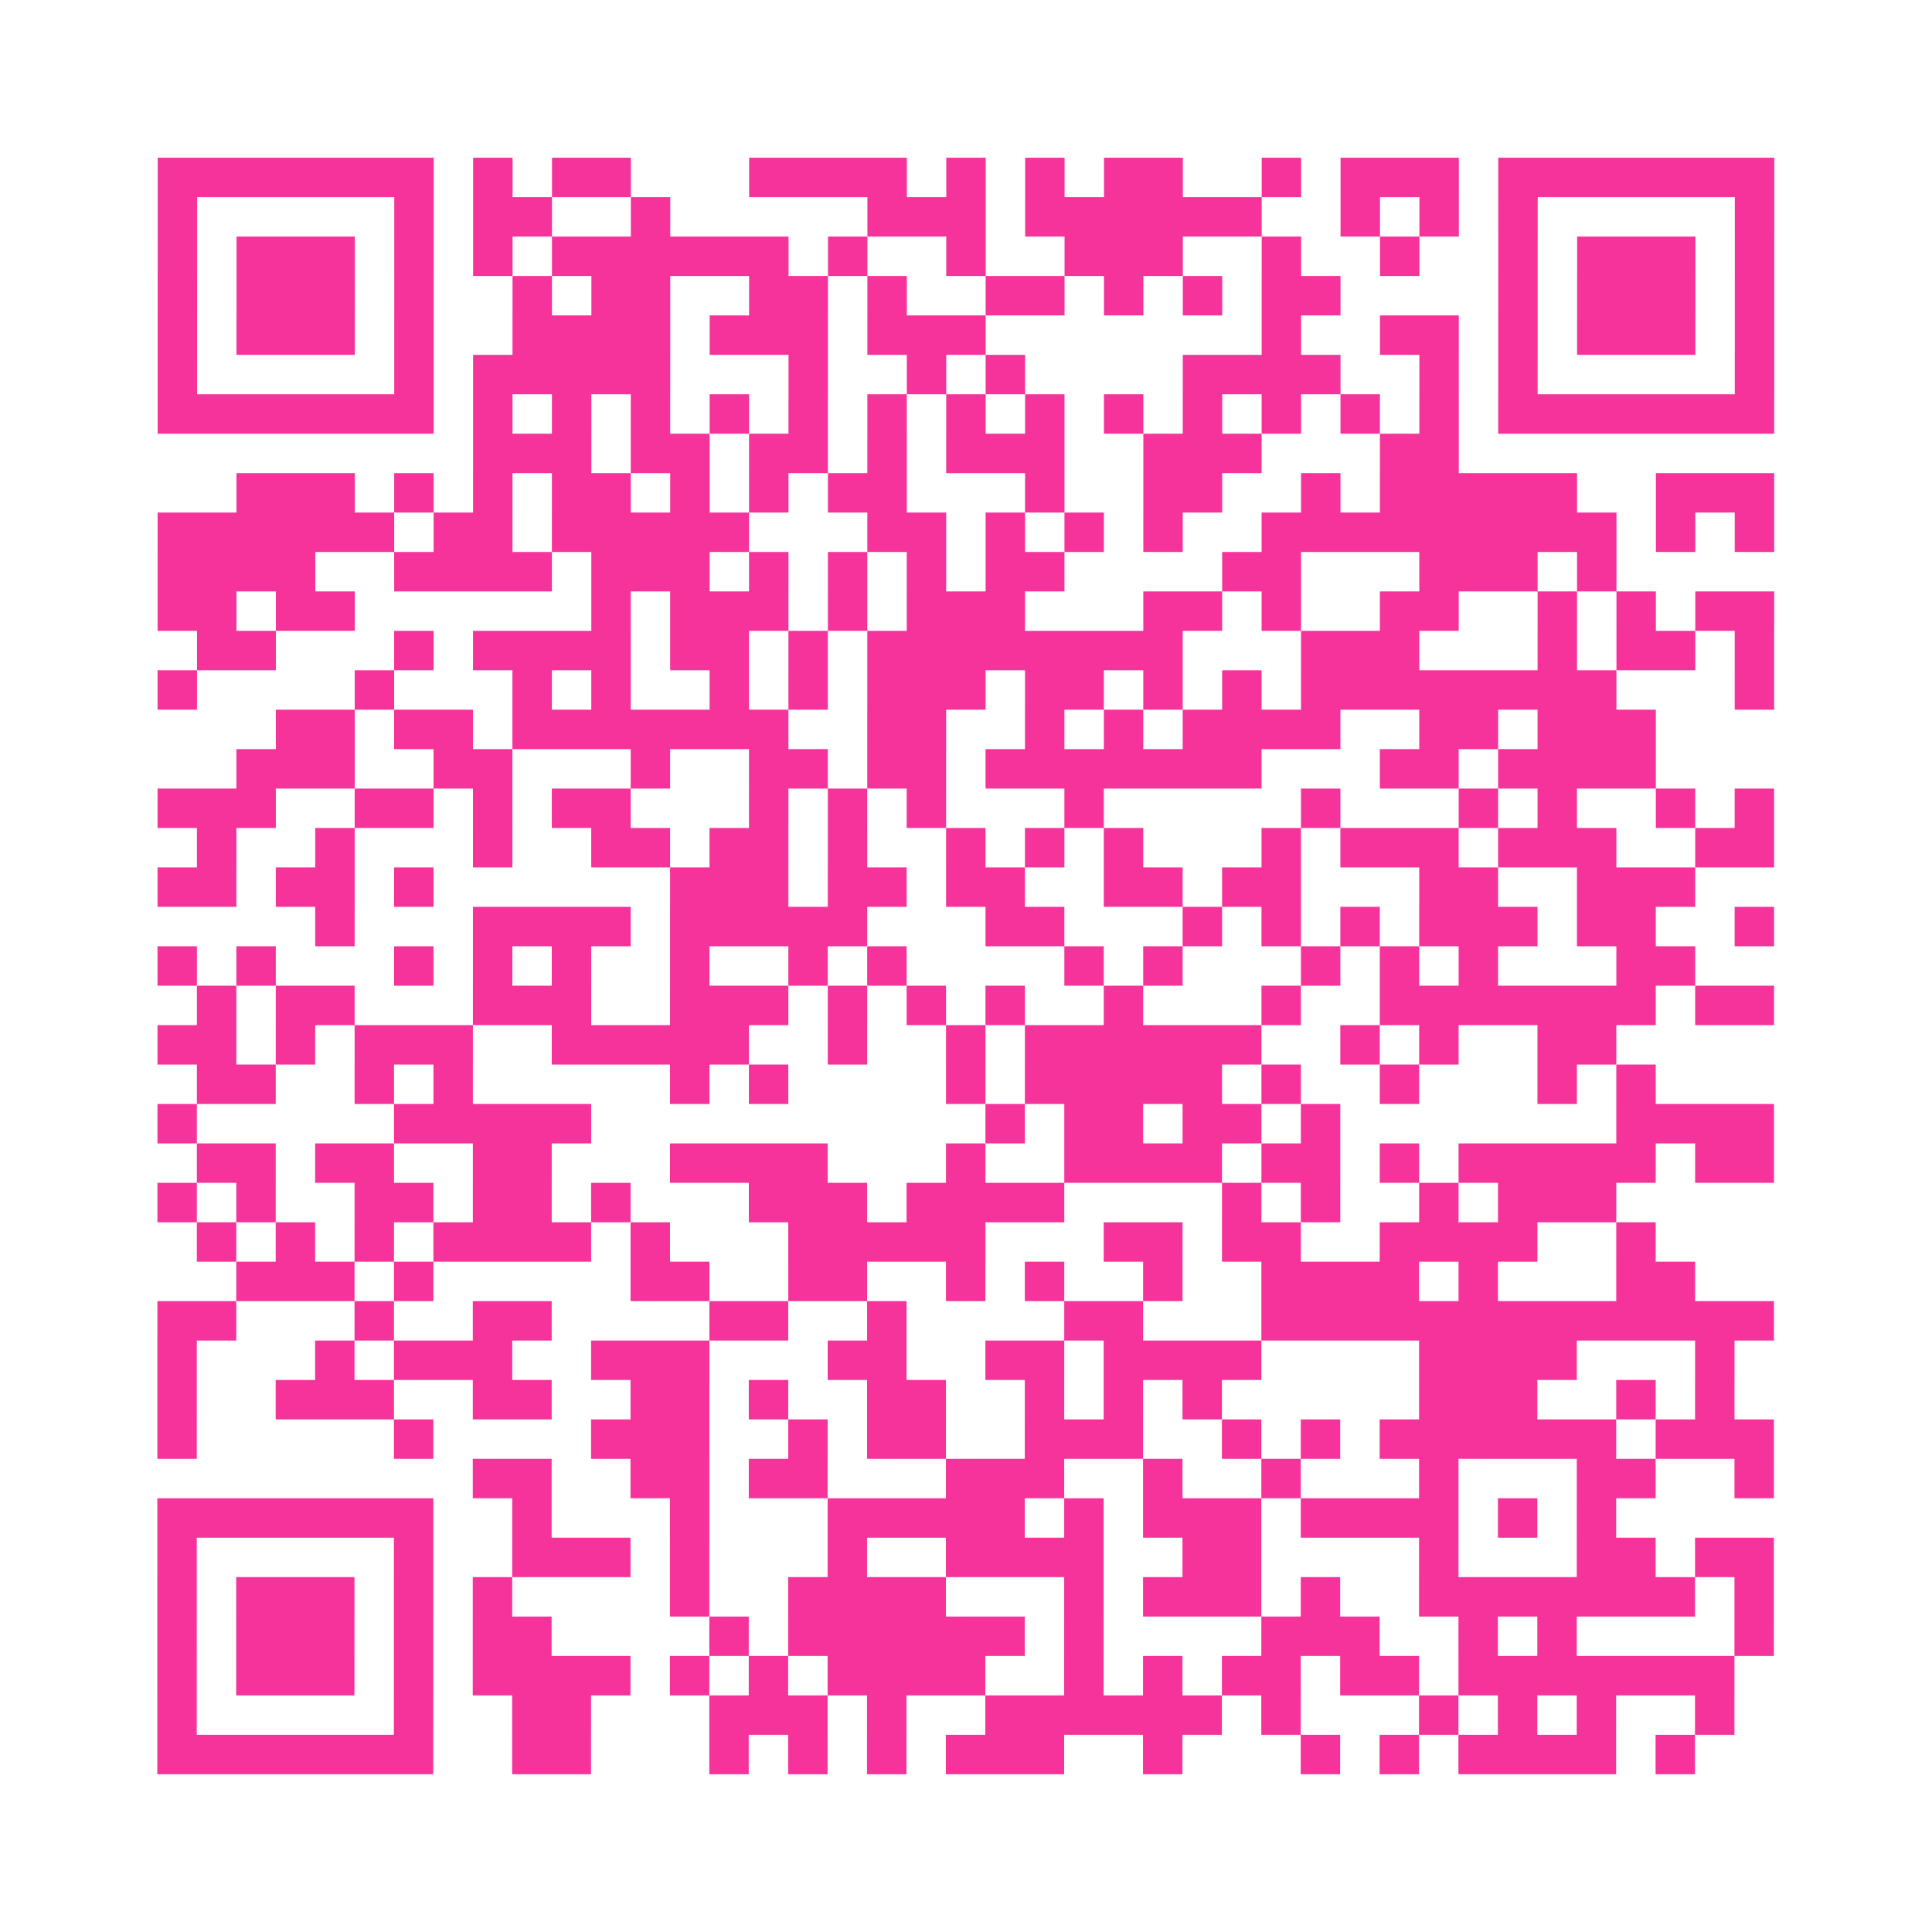 <?xml version="1.0" encoding="UTF-8"?>
<svg xmlns="http://www.w3.org/2000/svg" viewBox="0 0 49 49" class="pyqrcode"><path fill="transparent" d="M0 0h49v49h-49z"/><path stroke="#f6339b" class="pyqrline" d="M4 4.5h7m1 0h1m1 0h2m3 0h4m1 0h1m1 0h1m1 0h2m2 0h1m1 0h3m1 0h7m-41 1h1m5 0h1m1 0h2m2 0h1m5 0h3m1 0h6m2 0h1m1 0h1m1 0h1m5 0h1m-41 1h1m1 0h3m1 0h1m1 0h1m1 0h6m1 0h1m2 0h1m2 0h3m2 0h1m2 0h1m2 0h1m1 0h3m1 0h1m-41 1h1m1 0h3m1 0h1m2 0h1m1 0h2m2 0h2m1 0h1m2 0h2m1 0h1m1 0h1m1 0h2m4 0h1m1 0h3m1 0h1m-41 1h1m1 0h3m1 0h1m2 0h4m1 0h3m1 0h3m7 0h1m2 0h2m1 0h1m1 0h3m1 0h1m-41 1h1m5 0h1m1 0h5m3 0h1m2 0h1m1 0h1m4 0h4m2 0h1m1 0h1m5 0h1m-41 1h7m1 0h1m1 0h1m1 0h1m1 0h1m1 0h1m1 0h1m1 0h1m1 0h1m1 0h1m1 0h1m1 0h1m1 0h1m1 0h1m1 0h7m-33 1h3m1 0h2m1 0h2m1 0h1m1 0h3m2 0h3m3 0h2m-31 1h3m1 0h1m1 0h1m1 0h2m1 0h1m1 0h1m1 0h2m3 0h1m2 0h2m2 0h1m1 0h5m2 0h3m-41 1h6m1 0h2m1 0h5m3 0h2m1 0h1m1 0h1m1 0h1m2 0h9m1 0h1m1 0h1m-41 1h4m2 0h4m1 0h3m1 0h1m1 0h1m1 0h1m1 0h2m4 0h2m3 0h3m1 0h1m-37 1h2m1 0h2m6 0h1m1 0h3m1 0h1m1 0h3m3 0h2m1 0h1m2 0h2m2 0h1m1 0h1m1 0h2m-40 1h2m3 0h1m1 0h4m1 0h2m1 0h1m1 0h8m3 0h3m3 0h1m1 0h2m1 0h1m-41 1h1m4 0h1m3 0h1m1 0h1m2 0h1m1 0h1m1 0h3m1 0h2m1 0h1m1 0h1m1 0h8m3 0h1m-38 1h2m1 0h2m1 0h7m2 0h2m2 0h1m1 0h1m1 0h4m2 0h2m1 0h3m-36 1h3m2 0h2m3 0h1m2 0h2m1 0h2m1 0h7m3 0h2m1 0h4m-38 1h3m2 0h2m1 0h1m1 0h2m3 0h1m1 0h1m1 0h1m3 0h1m5 0h1m3 0h1m1 0h1m2 0h1m1 0h1m-40 1h1m2 0h1m3 0h1m2 0h2m1 0h2m1 0h1m2 0h1m1 0h1m1 0h1m3 0h1m1 0h3m1 0h3m2 0h2m-41 1h2m1 0h2m1 0h1m6 0h3m1 0h2m1 0h2m2 0h2m1 0h2m3 0h2m2 0h3m-35 1h1m3 0h4m1 0h5m3 0h2m3 0h1m1 0h1m1 0h1m1 0h3m1 0h2m2 0h1m-41 1h1m1 0h1m3 0h1m1 0h1m1 0h1m2 0h1m2 0h1m1 0h1m4 0h1m1 0h1m3 0h1m1 0h1m1 0h1m3 0h2m-38 1h1m1 0h2m3 0h3m2 0h3m1 0h1m1 0h1m1 0h1m2 0h1m3 0h1m2 0h7m1 0h2m-41 1h2m1 0h1m1 0h3m2 0h5m2 0h1m2 0h1m1 0h6m2 0h1m1 0h1m2 0h2m-36 1h2m2 0h1m1 0h1m5 0h1m1 0h1m4 0h1m1 0h5m1 0h1m2 0h1m3 0h1m1 0h1m-38 1h1m5 0h5m10 0h1m1 0h2m1 0h2m1 0h1m7 0h4m-40 1h2m1 0h2m2 0h2m3 0h4m3 0h1m2 0h4m1 0h2m1 0h1m1 0h5m1 0h2m-41 1h1m1 0h1m2 0h2m1 0h2m1 0h1m3 0h3m1 0h4m4 0h1m1 0h1m2 0h1m1 0h3m-36 1h1m1 0h1m1 0h1m1 0h4m1 0h1m3 0h5m3 0h2m1 0h2m2 0h4m2 0h1m-36 1h3m1 0h1m5 0h2m2 0h2m2 0h1m1 0h1m2 0h1m2 0h4m1 0h1m3 0h2m-39 1h2m3 0h1m2 0h2m4 0h2m2 0h1m4 0h2m3 0h13m-41 1h1m3 0h1m1 0h3m2 0h3m3 0h2m2 0h2m1 0h4m4 0h4m3 0h1m-40 1h1m2 0h3m2 0h2m2 0h2m1 0h1m2 0h2m2 0h1m1 0h1m1 0h1m5 0h3m2 0h1m1 0h1m-40 1h1m5 0h1m4 0h3m2 0h1m1 0h2m2 0h3m2 0h1m1 0h1m1 0h6m1 0h3m-33 1h2m2 0h2m1 0h2m3 0h3m2 0h1m2 0h1m3 0h1m3 0h2m2 0h1m-41 1h7m2 0h1m3 0h1m3 0h5m1 0h1m1 0h3m1 0h4m1 0h1m1 0h1m-37 1h1m5 0h1m2 0h3m1 0h1m3 0h1m2 0h4m2 0h2m4 0h1m3 0h2m1 0h2m-41 1h1m1 0h3m1 0h1m1 0h1m4 0h1m2 0h4m3 0h1m1 0h3m1 0h1m2 0h7m1 0h1m-41 1h1m1 0h3m1 0h1m1 0h2m4 0h1m1 0h6m1 0h1m4 0h3m2 0h1m1 0h1m4 0h1m-41 1h1m1 0h3m1 0h1m1 0h4m1 0h1m1 0h1m1 0h4m2 0h1m1 0h1m1 0h2m1 0h2m1 0h7m-40 1h1m5 0h1m2 0h2m3 0h3m1 0h1m2 0h6m1 0h1m3 0h1m1 0h1m1 0h1m2 0h1m-40 1h7m2 0h2m3 0h1m1 0h1m1 0h1m1 0h3m2 0h1m3 0h1m1 0h1m1 0h4m1 0h1"/></svg>
